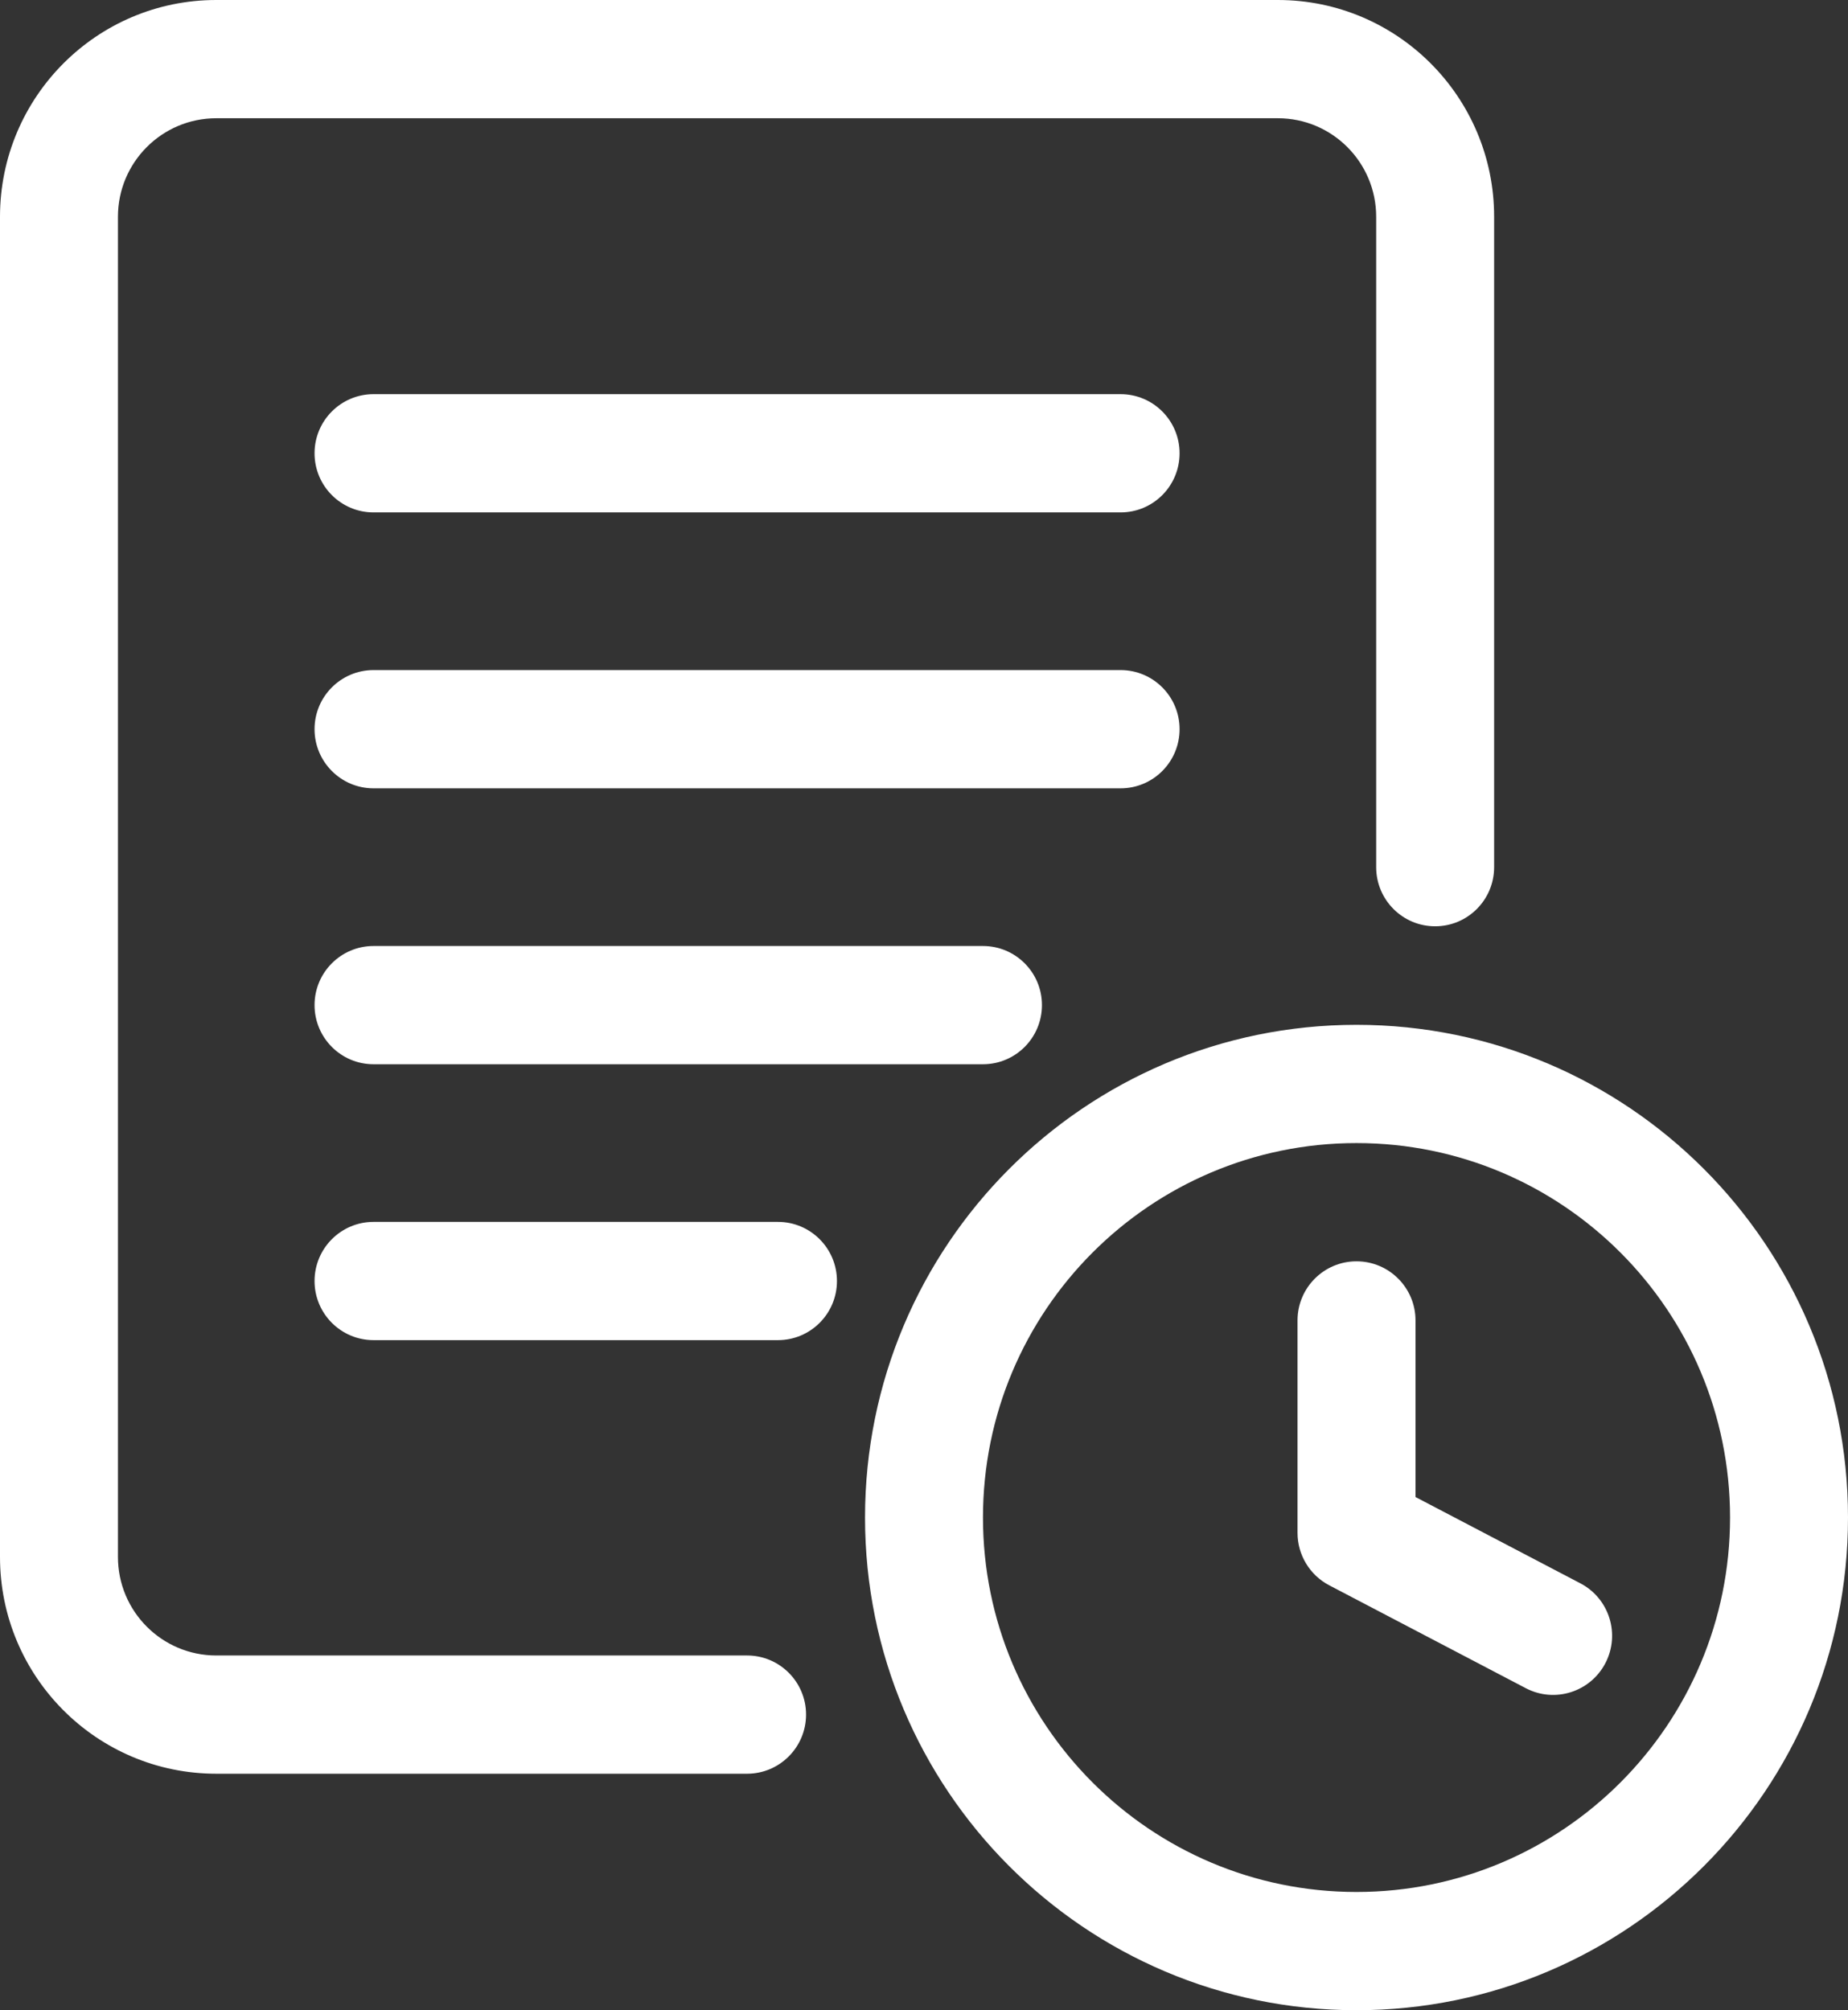 <svg width="57" height="62" viewBox="0 0 57 62" fill="none" xmlns="http://www.w3.org/2000/svg">
<rect x="0" y="0" width="57" height="62" fill="#333333" stroke="none"/>
<path fill-rule="evenodd" clip-rule="evenodd" d="M0 6.686C0 2.994 2.986 0 6.67 0H39.415C43.099 0 46.085 2.994 46.085 6.686V26.745C46.085 27.752 45.271 28.569 44.266 28.569C43.261 28.569 42.447 27.752 42.447 26.745V6.686C42.447 5.008 41.089 3.647 39.415 3.647H6.67C4.996 3.647 3.638 5.008 3.638 6.686V48.02C3.638 49.698 4.996 51.059 6.67 51.059H23.043C24.047 51.059 24.862 51.875 24.862 52.882C24.862 53.889 24.047 54.706 23.043 54.706H6.67C2.986 54.706 0 51.712 0 48.02V6.686ZM9.702 13.98C9.702 12.973 10.517 12.157 11.521 12.157H34.564C35.569 12.157 36.383 12.973 36.383 13.98C36.383 14.988 35.569 15.804 34.564 15.804H11.521C10.517 15.804 9.702 14.988 9.702 13.98ZM11.521 29.177C10.517 29.177 9.702 29.993 9.702 31C9.702 32.007 10.517 32.824 11.521 32.824H30.319C31.324 32.824 32.138 32.007 32.138 31C32.138 29.993 31.324 29.177 30.319 29.177H11.521ZM9.702 22.49C9.702 21.483 10.517 20.667 11.521 20.667H34.564C35.569 20.667 36.383 21.483 36.383 22.49C36.383 23.497 35.569 24.314 34.564 24.314H11.521C10.517 24.314 9.702 23.497 9.702 22.49ZM11.521 37.686C10.517 37.686 9.702 38.503 9.702 39.51C9.702 40.517 10.517 41.333 11.521 41.333H23.995C25 41.333 25.815 40.517 25.815 39.51C25.815 38.503 25 37.686 23.995 37.686H11.521ZM41.84 35.255C35.477 35.255 30.319 40.426 30.319 46.804C30.319 53.182 35.477 58.353 41.84 58.353C48.203 58.353 53.362 53.182 53.362 46.804C53.362 40.426 48.203 35.255 41.84 35.255ZM26.681 46.804C26.681 38.411 33.468 31.608 41.84 31.608C50.213 31.608 57 38.411 57 46.804C57 55.197 50.213 62 41.84 62C33.468 62 26.681 55.197 26.681 46.804ZM43.66 40.725C43.66 39.718 42.845 38.902 41.84 38.902C40.836 38.902 40.021 39.718 40.021 40.725V47.277C40.021 47.957 40.398 48.58 40.998 48.894L47.062 52.068C47.953 52.534 49.052 52.188 49.517 51.295C49.982 50.402 49.637 49.301 48.746 48.834L43.66 46.172V40.725Z" fill="white"/>
</svg>

